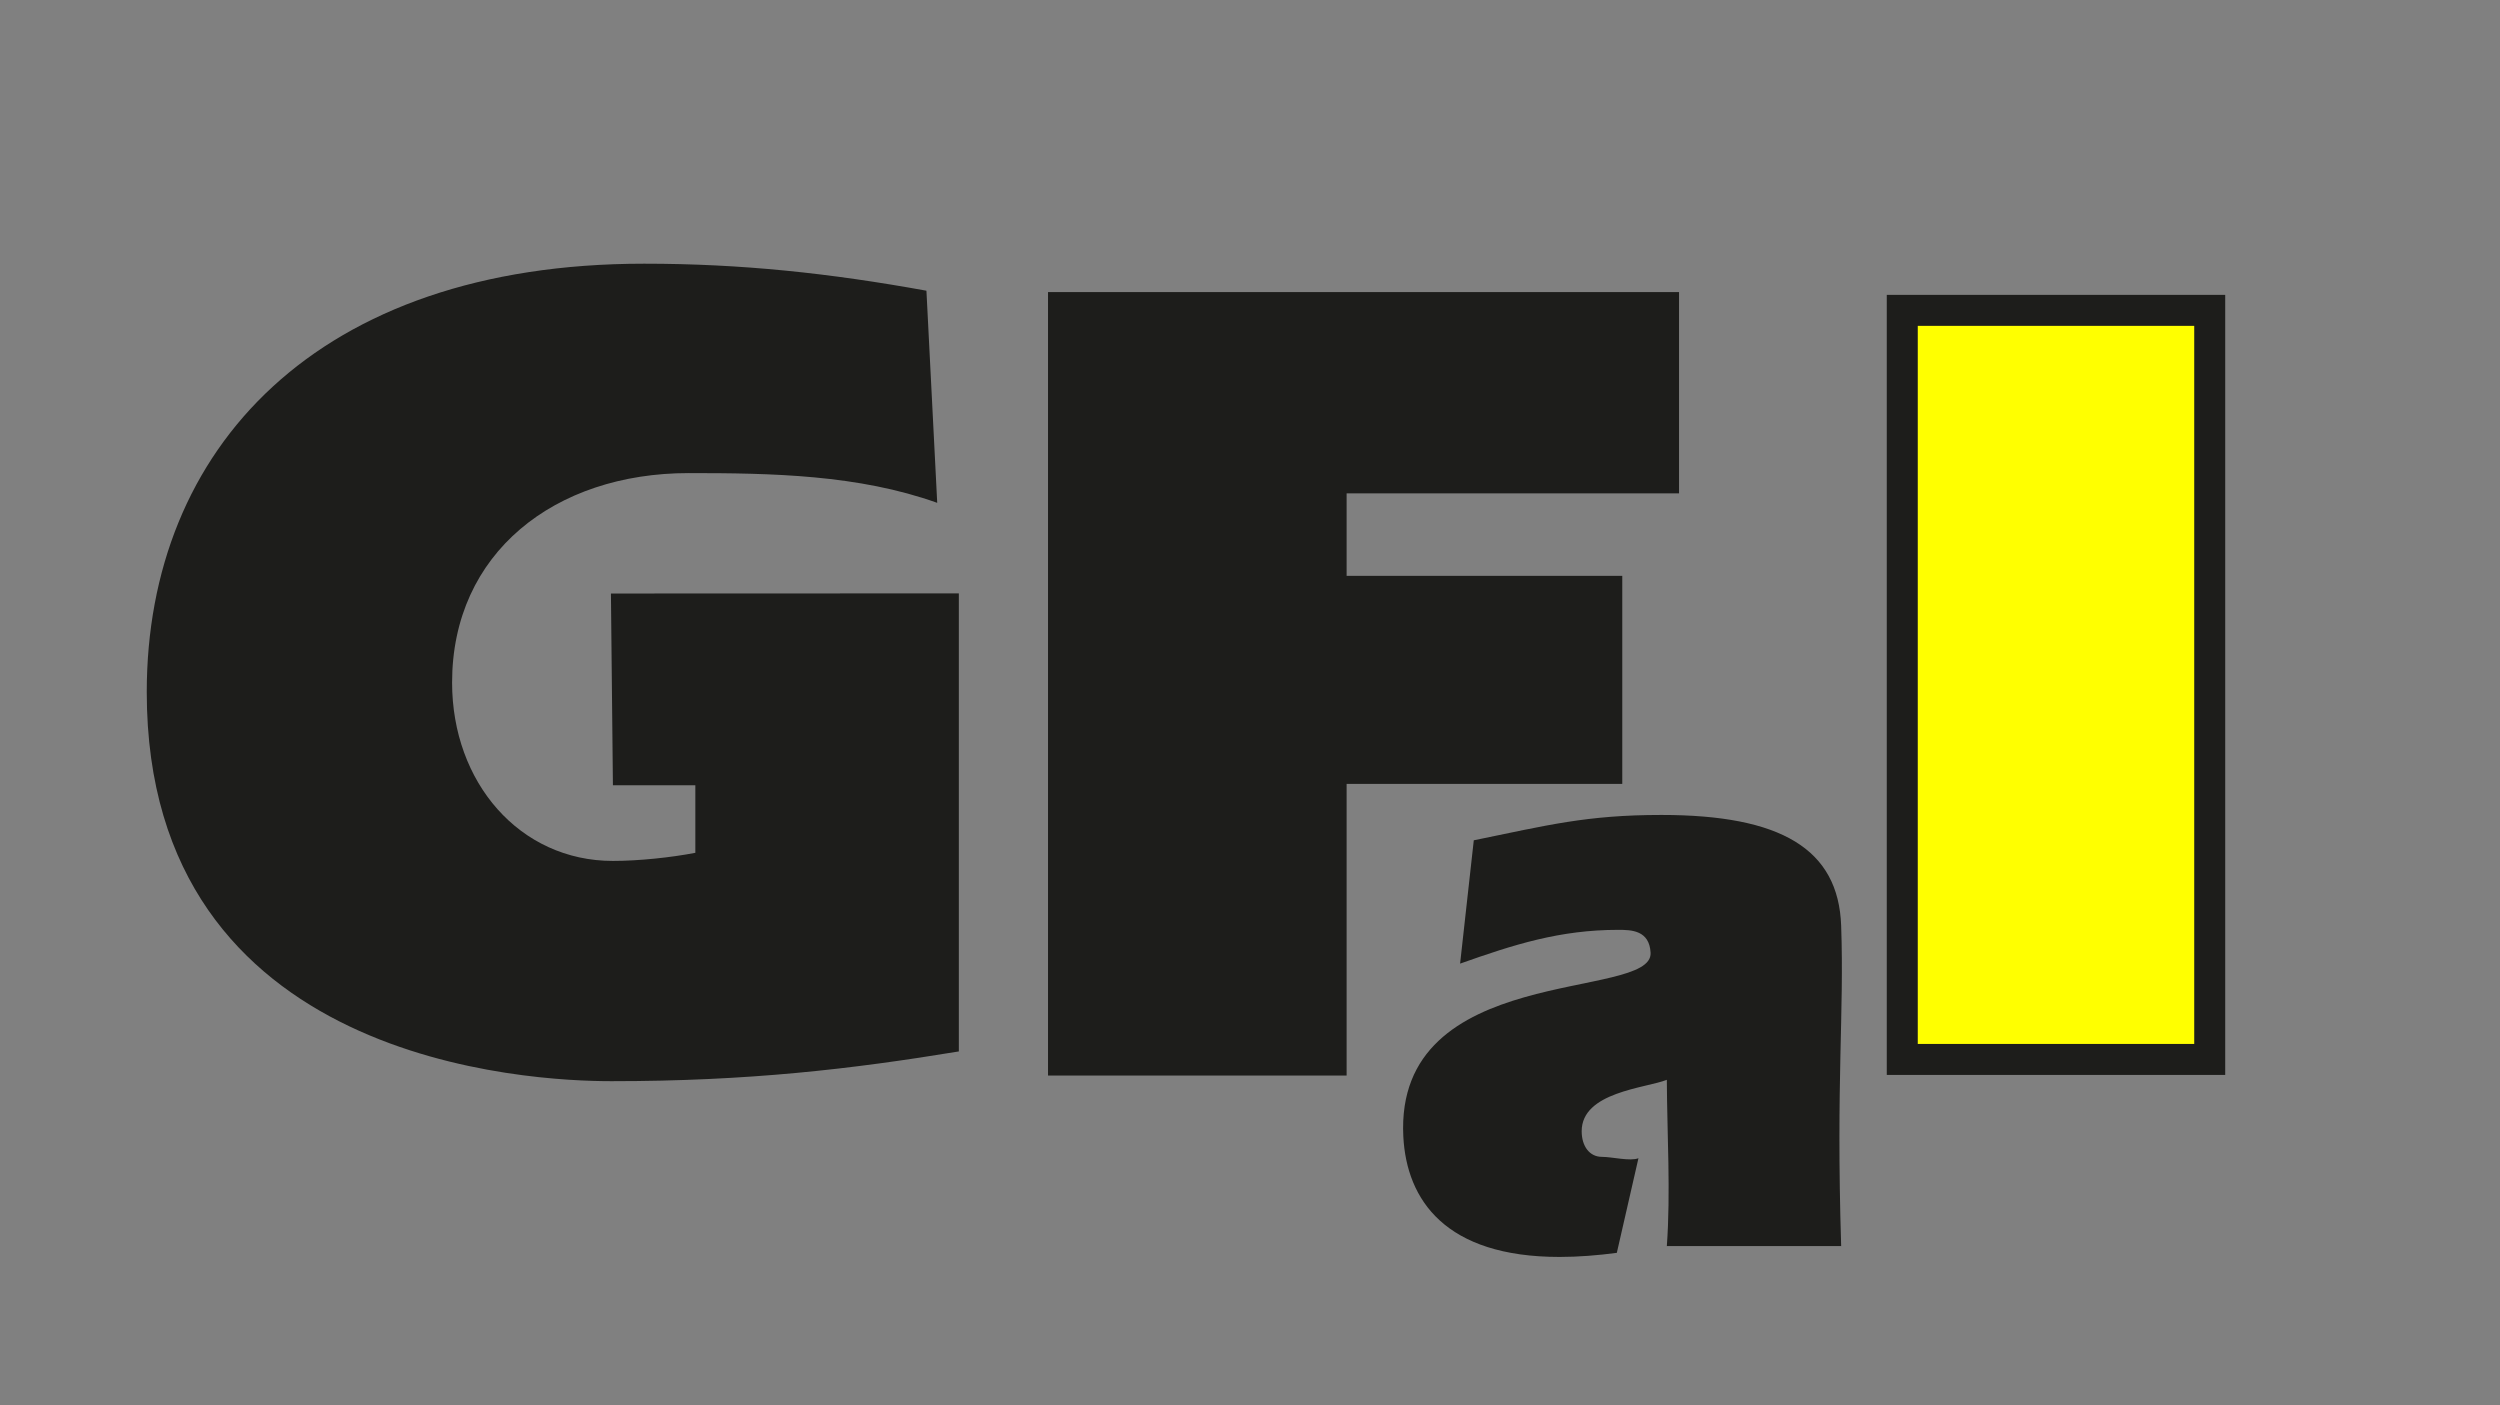 <?xml version="1.0" encoding="utf-8"?>
<!-- Generator: Adobe Illustrator 25.1.0, SVG Export Plug-In . SVG Version: 6.00 Build 0)  -->
<svg version="1.1" id="Ebene_1" xmlns="http://www.w3.org/2000/svg" xmlns:xlink="http://www.w3.org/1999/xlink" x="0px" y="0px"
	 viewBox="0 0 403.4 226.72" style="enable-background:new 0 0 403.4 226.72;" xml:space="preserve">
<rect x="0" y="0" width="403.4" height="226.72" fill="#808080" stroke="none"/>
<style type="text/css">
	.st0{fill:#1D1D1B;}
	.st1{fill:#FFFF00;stroke:#1D1D1B;stroke-width:5;}
</style>
<g>
	<path class="st0" d="M112.2,126.71H98.9l-0.32-30.94l56.14-0.02v73.91c-17.27,2.84-33.88,4.8-56.04,4.8c-12.88,0-75-2.7-75-62.79
		c0-39.25,27.47-69.12,80.24-69.12c15.71,0,29.9,1.52,45.57,4.36l1.74,34.23c-12.73-4.55-26.68-4.8-40.12-4.8
		c-21.58,0-38.16,12.87-38.16,33.8c0,16.12,10.9,28.78,25.95,28.78c4.16,0,9.37-0.55,13.3-1.31V126.71L112.2,126.71z"/>
	<path class="st0" d="M237.81,135.59c11.85-2.42,18.18-4.09,30.28-4.09c19.24,0,28.56,5.45,29,17.88c0.5,14.26-0.83,24.78,0,51.68
		h-28.13c0.63-8.61,0.04-18.08,0-26.82c-3.42,1.35-13.74,1.96-13.74,8.29c0,2.42,1.26,4.14,3.27,4.14c1.62,0,4.57,0.75,5.89,0.22
		l-3.49,15.27c-3.07,0.4-6.15,0.66-9.24,0.66c-18.43,0-24.68-9.2-25.21-19.42c-1.44-28.24,40.3-21.85,39.9-29.66
		c-0.19-3.63-3.08-3.7-5.23-3.7c-9.41,0-16.79,2.36-25.51,5.45L237.81,135.59L237.81,135.59z"/>
	<polygon class="st0" points="169.11,47.13 270.93,47.13 270.93,79.61 217.29,79.61 217.29,92.92 261.77,92.92 261.77,126.49 
		217.29,126.49 217.29,173.55 169.11,173.55 169.11,47.13 	"/>
	<polygon class="st1" points="306.95,50.08 356.56,50.08 356.56,170.95 306.95,170.95 306.95,50.08 	"/>
</g>
</svg>
